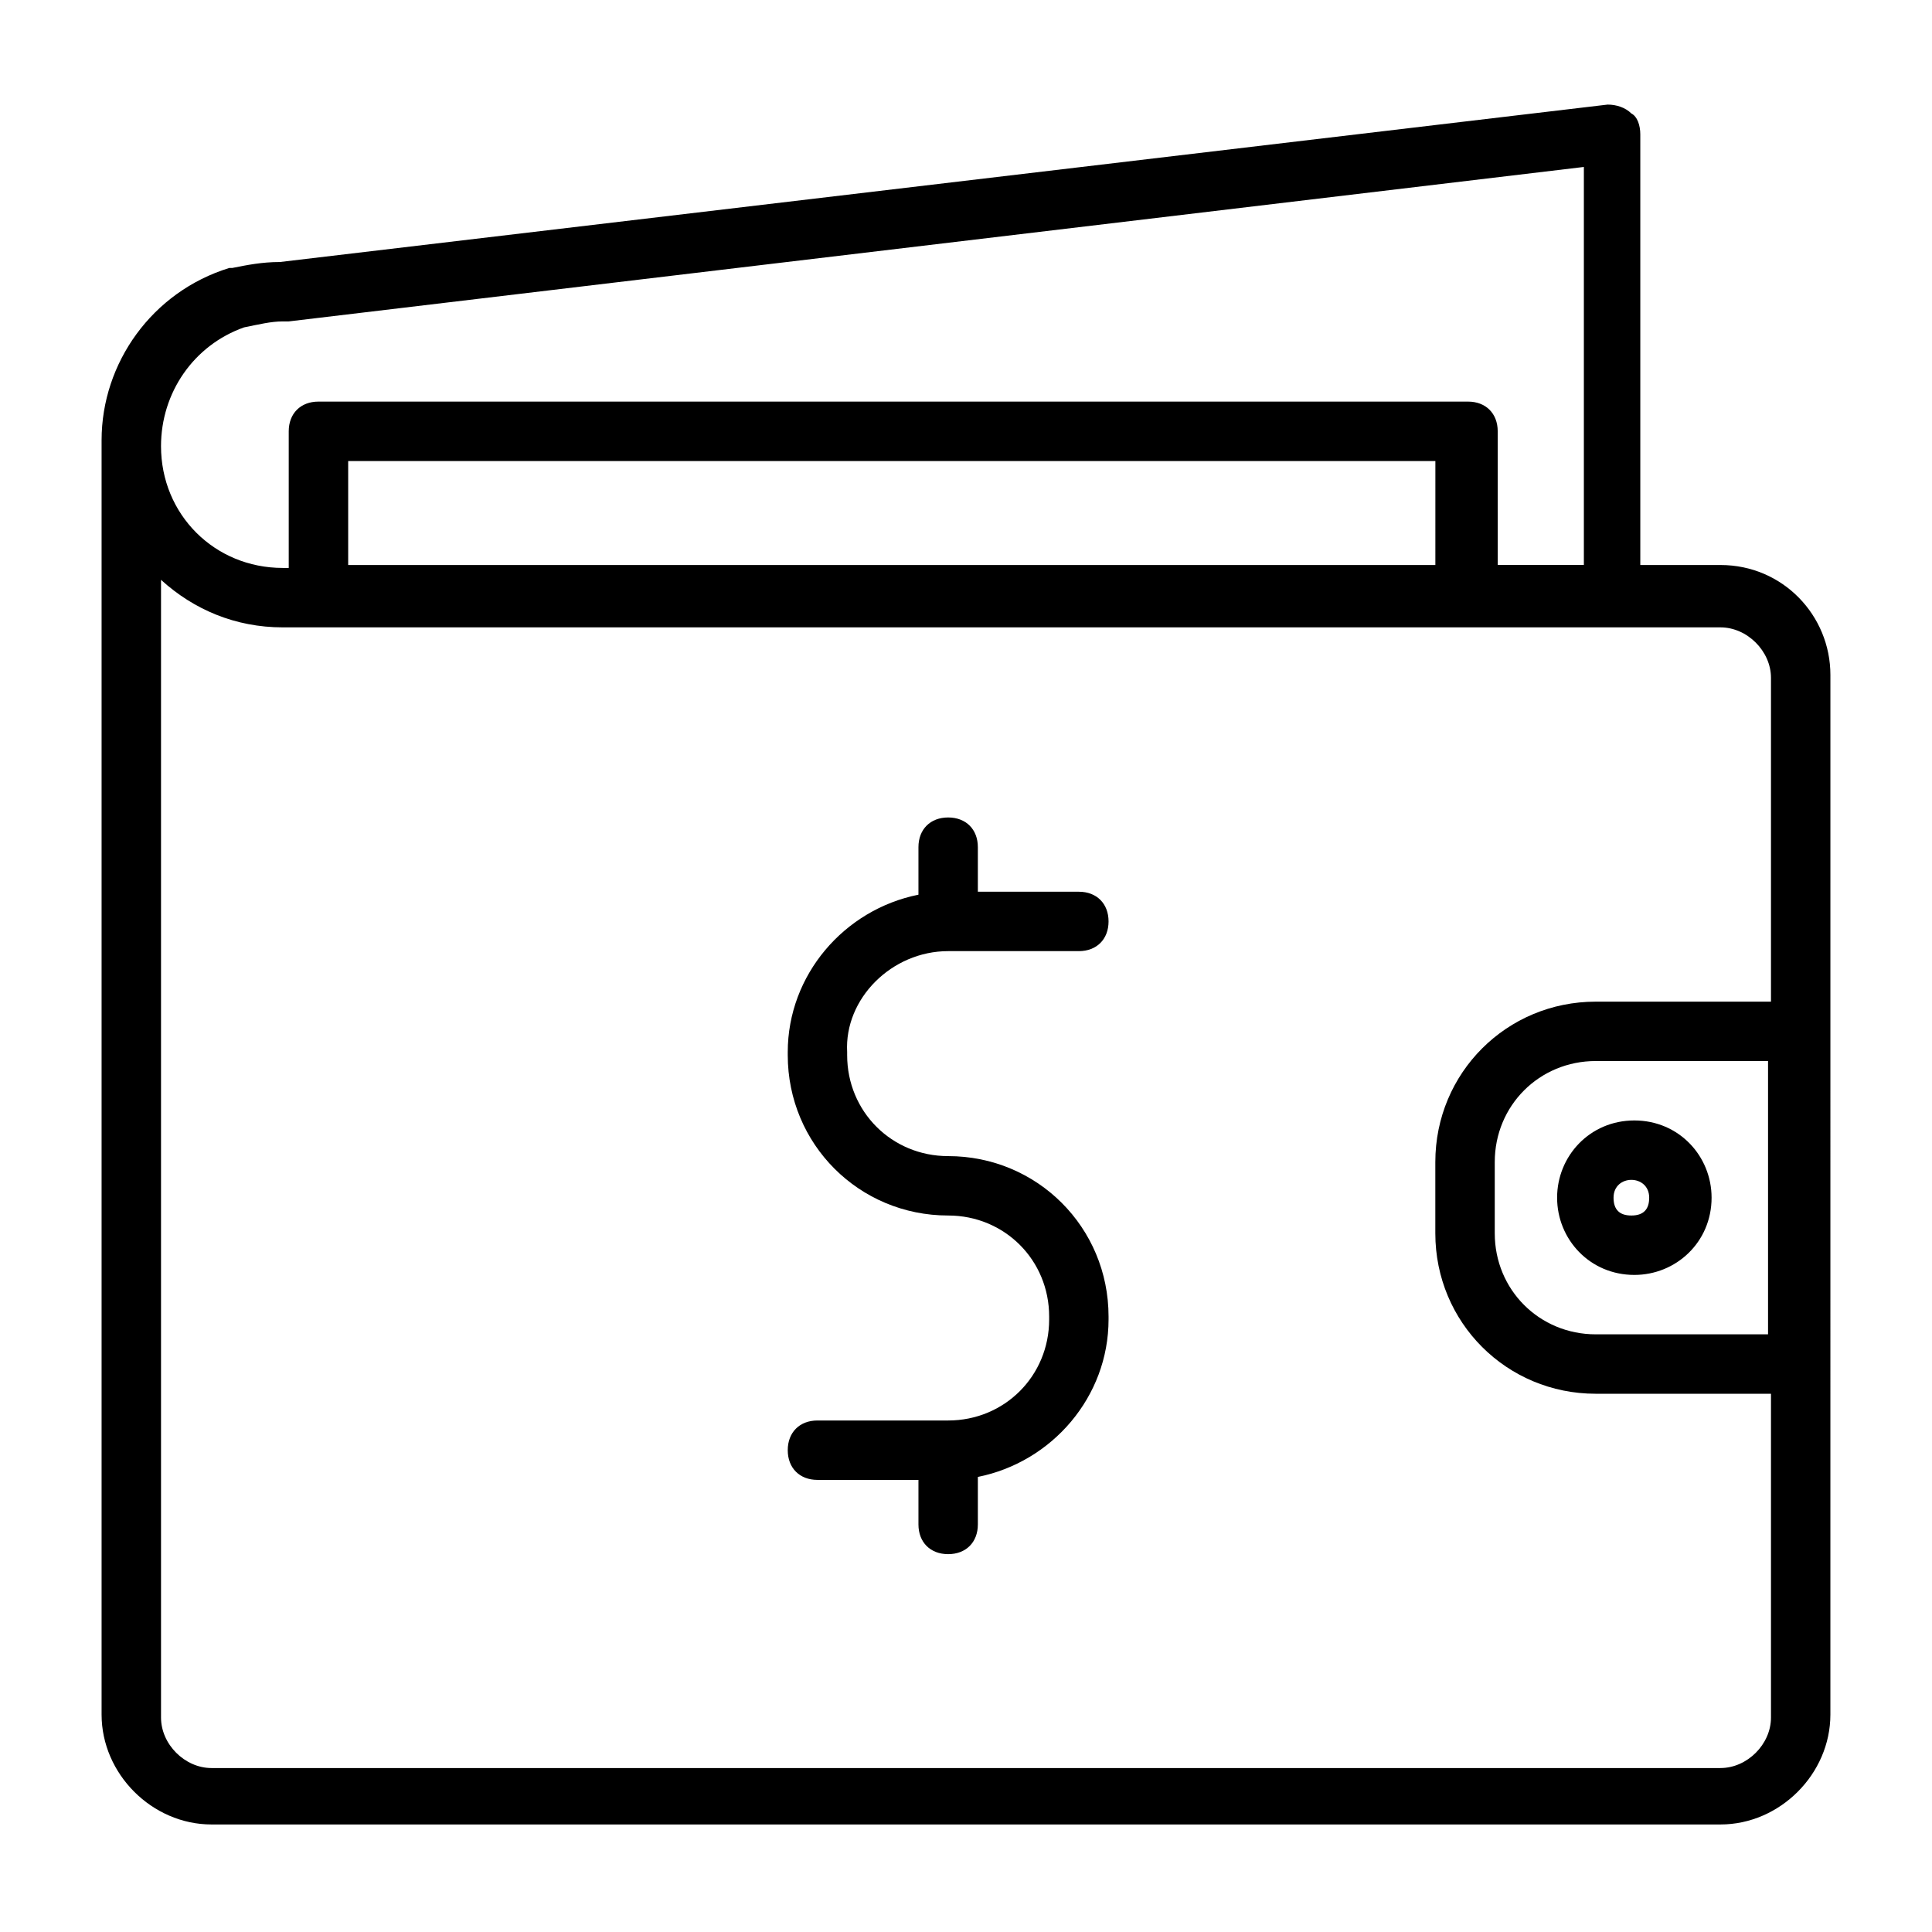 <?xml version="1.0" encoding="UTF-8"?>
<!-- Uploaded to: ICON Repo, www.svgrepo.com, Generator: ICON Repo Mixer Tools -->
<svg fill="#000000" width="800px" height="800px" version="1.1" viewBox="144 144 512 512" xmlns="http://www.w3.org/2000/svg">
 <g>
  <path d="m395.27 396.06h34.637c4.723 0 7.871-3.148 7.871-7.871s-3.148-7.871-7.871-7.871h-26.766v-11.809c0-4.723-3.148-7.871-7.871-7.871-4.723 0-7.871 3.148-7.871 7.871v12.594c-19.68 3.938-34.637 21.254-34.637 41.723v0.789c0 23.617 18.895 42.508 42.508 42.508 14.957 0 26.766 11.809 26.766 26.766v0.789c0 14.957-11.809 26.766-26.766 26.766h-34.637c-4.723 0-7.871 3.148-7.871 7.871s3.148 7.871 7.871 7.871h26.766v11.809c0 4.723 3.148 7.871 7.871 7.871 4.723 0 7.871-3.148 7.871-7.871v-12.594c19.68-3.938 34.637-21.254 34.637-41.723v-0.789c0-23.617-18.895-42.508-42.508-42.508-14.957 0-26.766-11.809-26.766-26.766v-0.789c-0.785-14.172 11.812-26.766 26.766-26.766z"/>
  <path d="m599.95 293.73h-21.254v-114.14c0-2.363-0.789-4.723-2.363-5.512-1.574-1.574-3.938-2.359-6.297-2.359l-351.88 41.719c-4.723 0-8.66 0.789-12.594 1.574h-0.789c-20.469 6.297-33.852 25.191-33.852 45.656v337.71c0 15.742 13.383 29.125 29.125 29.125h399.9c15.742 0 29.125-13.383 29.125-29.125l0.004-275.52c0-15.742-12.594-29.125-29.125-29.125zm-391.24-62.977s0.789 0 0 0c3.938-0.789 7.086-1.574 10.234-1.574h0.789 0.789l343.22-40.934v105.48h-22.828l-0.004-35.426c0-4.723-3.148-7.871-7.871-7.871h-304.65c-4.723 0-7.871 3.148-7.871 7.871v36.211h-1.574c-18.105 0-32.273-14.168-32.273-32.273 0-14.168 8.656-26.766 22.039-31.488zm316.46 62.977h-288.9v-27.551h288.12l-0.004 27.551zm74.785 318.82h-399.9c-7.086 0-13.383-6.297-13.383-13.383v-301.5c8.66 7.871 19.68 12.594 32.273 12.594h381c7.086 0 13.383 6.297 13.383 13.383v85.805h-46.445c-23.617 0-42.508 18.895-42.508 42.508v18.895c0 23.617 18.895 42.508 42.508 42.508h46.445v85.805c0.004 7.086-6.297 13.383-13.379 13.383zm12.594-187.36v72.422h-45.656c-14.957 0-26.766-11.809-26.766-26.766v-18.895c0-14.957 11.809-26.766 26.766-26.766z"/>
  <path d="m556.65 461.4c0 11.02 8.66 20.469 20.469 20.469 11.02 0 20.469-8.66 20.469-20.469 0-11.02-8.66-20.469-20.469-20.469-11.809 0.004-20.469 9.449-20.469 20.469zm19.68-4.723c2.363 0 4.723 1.574 4.723 4.723 0 3.148-1.574 4.723-4.723 4.723-3.148 0-4.723-1.574-4.723-4.723 0-3.148 2.359-4.723 4.723-4.723z"/>
 </g>
</svg>